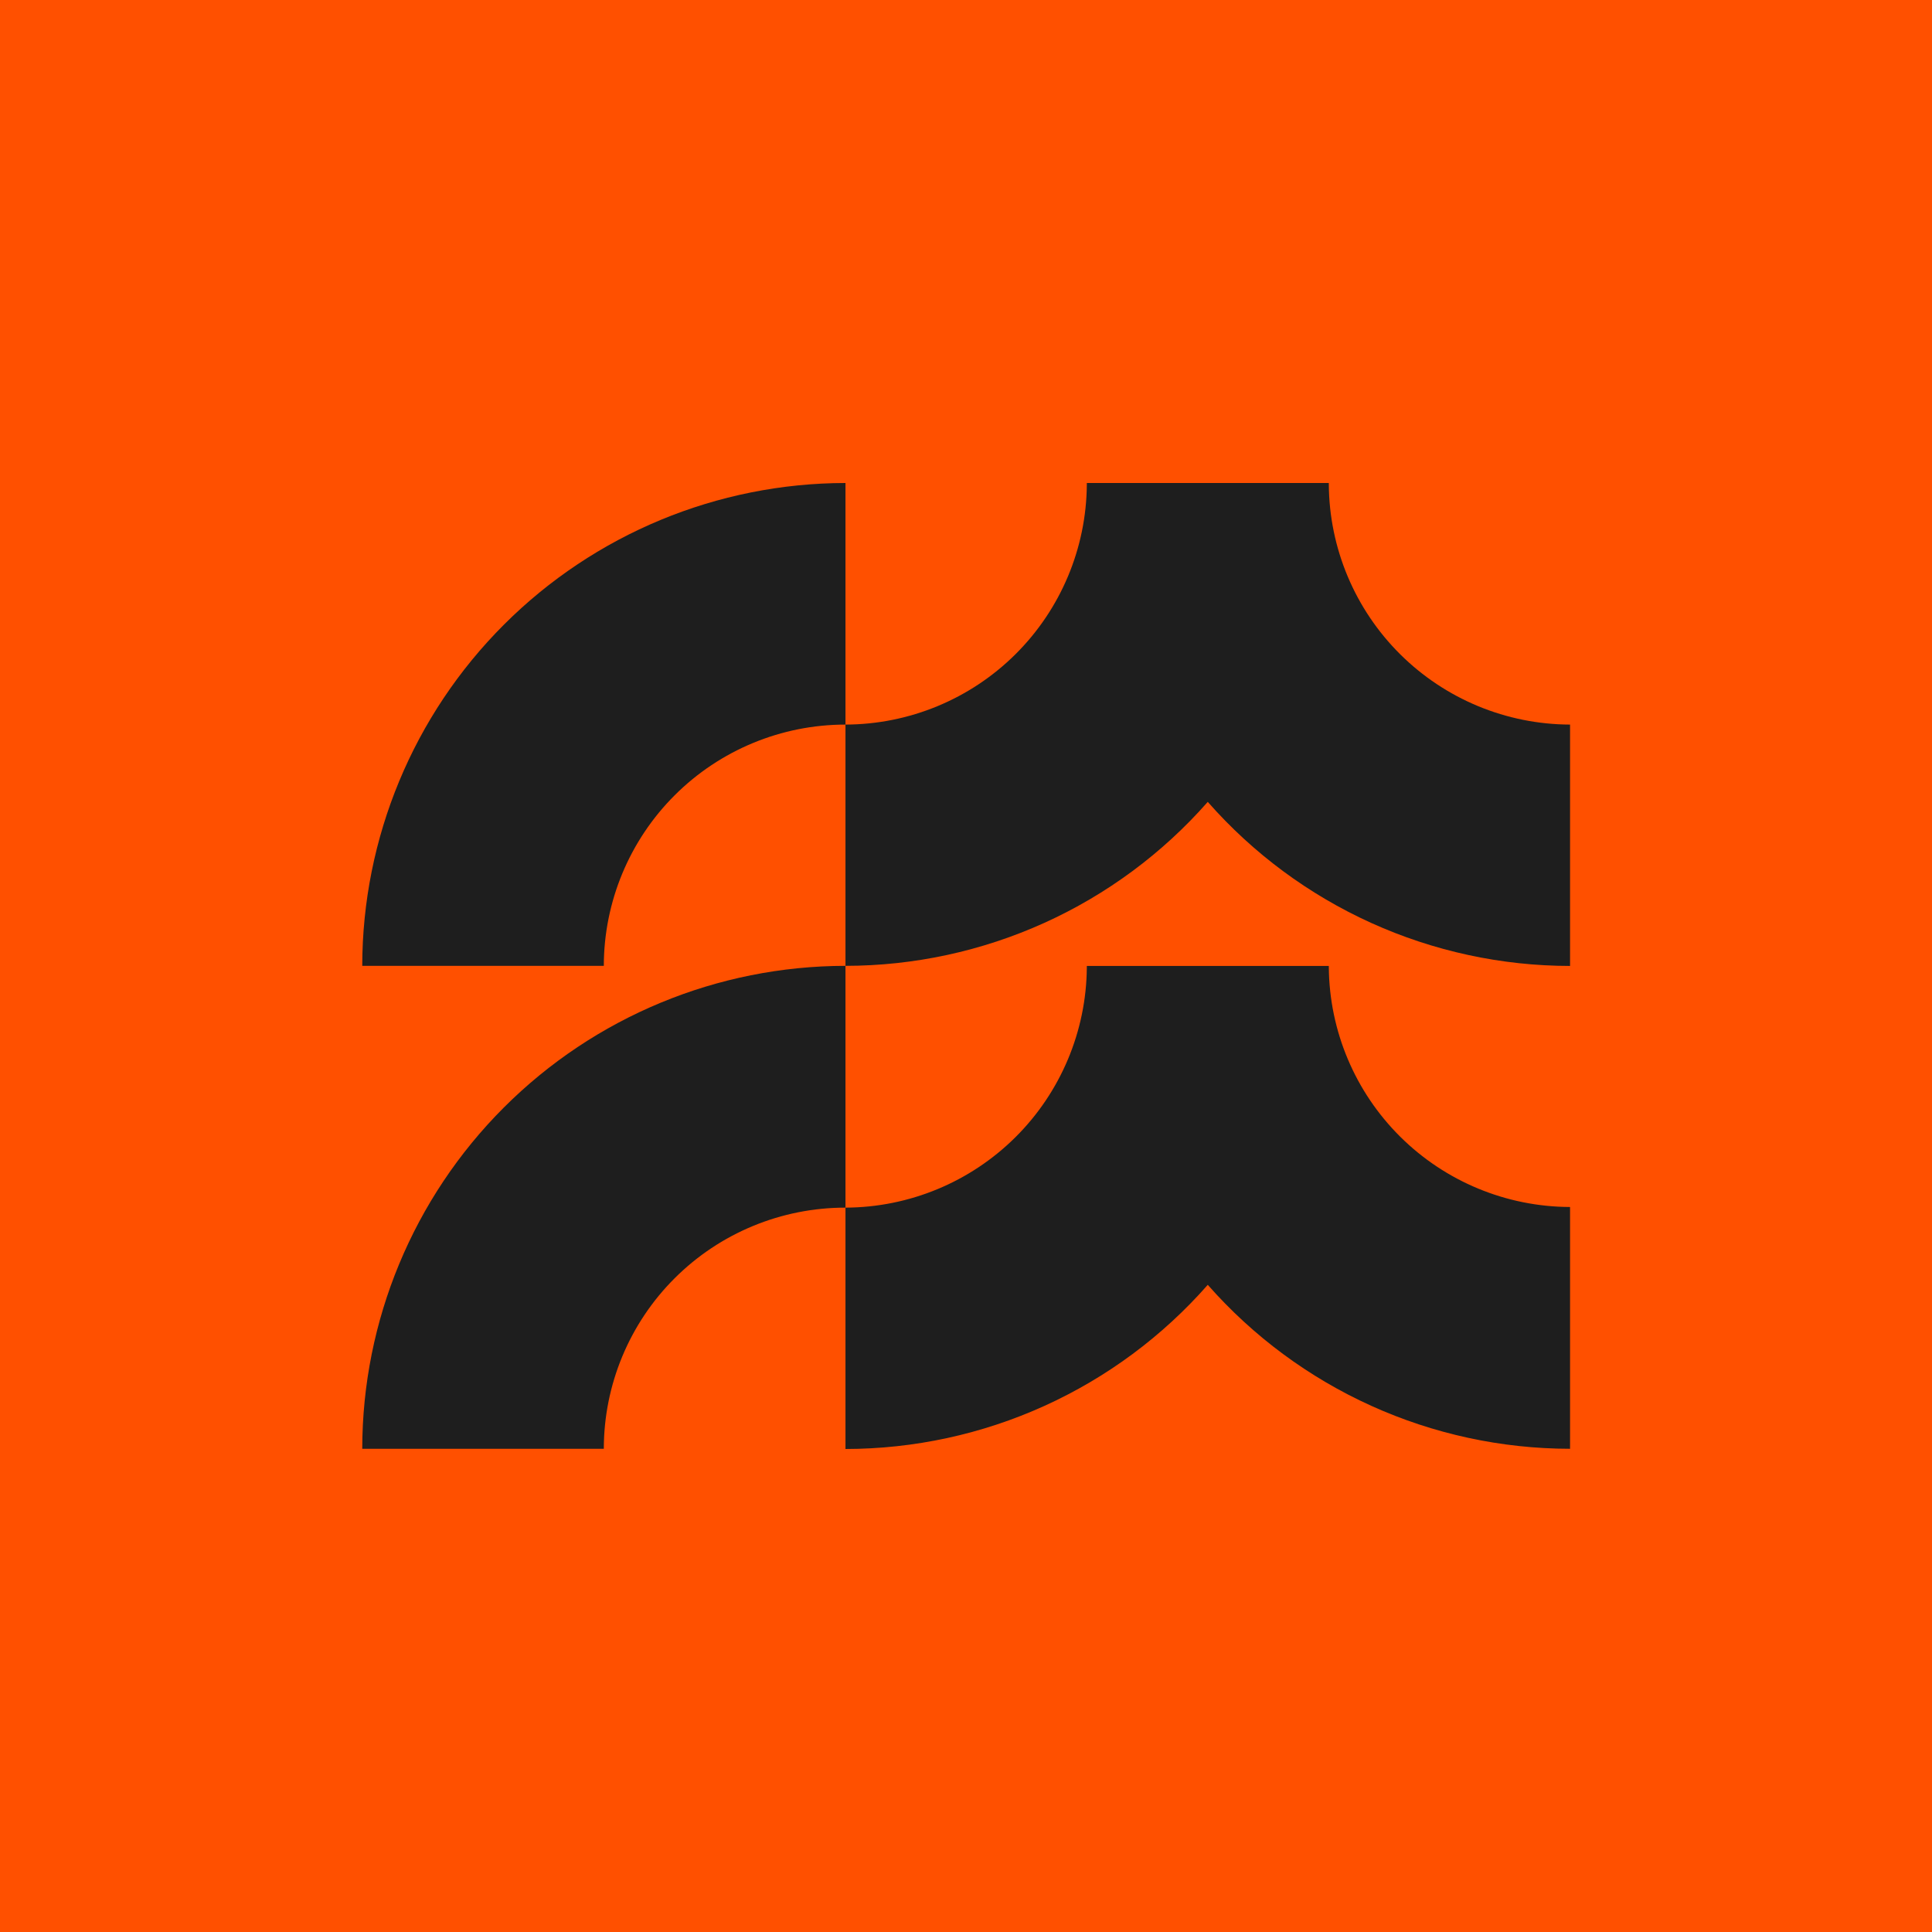 <?xml version="1.0" encoding="utf-8"?>
<svg xmlns="http://www.w3.org/2000/svg" width="256" height="256" viewBox="0 0 256 256" fill="none">
<rect width="256" height="256" fill="#FF5000"/>
<g clip-path="url(#clip0_7_64)">
<path d="M80.008 127.979H48C48.022 111.017 54.776 94.757 66.779 82.764C78.782 70.77 95.055 64.022 112.03 64V96.011C103.543 96.014 95.405 99.383 89.401 105.376C83.397 111.37 80.019 119.499 80.008 127.979Z" fill="#1E1E1E"/>
<path d="M80.008 191.972H48C48.015 175.007 54.765 158.741 66.77 146.744C78.774 134.746 95.052 127.998 112.03 127.979V160.018C103.544 160.014 95.403 163.378 89.398 169.37C83.393 175.362 80.016 183.492 80.008 191.972Z" fill="#1E1E1E"/>
<path d="M176.075 64.198V64H144.01C144.01 64.07 144.01 64.127 144.01 64.198C143.951 72.641 140.558 80.719 134.569 86.677C128.581 92.634 120.481 95.989 112.03 96.011V127.979C121.117 127.974 130.099 126.033 138.377 122.287C146.655 118.541 154.038 113.075 160.035 106.253C166.032 113.076 173.415 118.545 181.692 122.293C189.97 126.042 198.952 127.985 208.04 127.993V96.011C199.592 95.985 191.496 92.629 185.51 86.672C179.525 80.715 176.134 72.638 176.075 64.198Z" fill="#1E1E1E"/>
<path d="M176.075 128.176V127.993H144.01C144.01 127.993 144.01 128.134 144.01 128.205C143.943 136.646 140.548 144.72 134.561 150.676C128.574 156.631 120.478 159.988 112.03 160.018V192C121.119 191.99 130.102 190.045 138.38 186.294C146.658 182.543 154.04 177.072 160.035 170.246C166.034 177.065 173.418 182.53 181.695 186.276C189.973 190.022 198.954 191.964 208.04 191.972V159.933C199.602 159.907 191.514 156.559 185.53 150.614C179.546 144.67 176.149 136.607 176.075 128.176Z" fill="#1E1E1E"/>
</g>
<defs>
<clipPath id="clip0_7_64">
<rect width="256" height="192" fill="white" transform="translate(0 32)"/>
</clipPath>
</defs>
</svg>